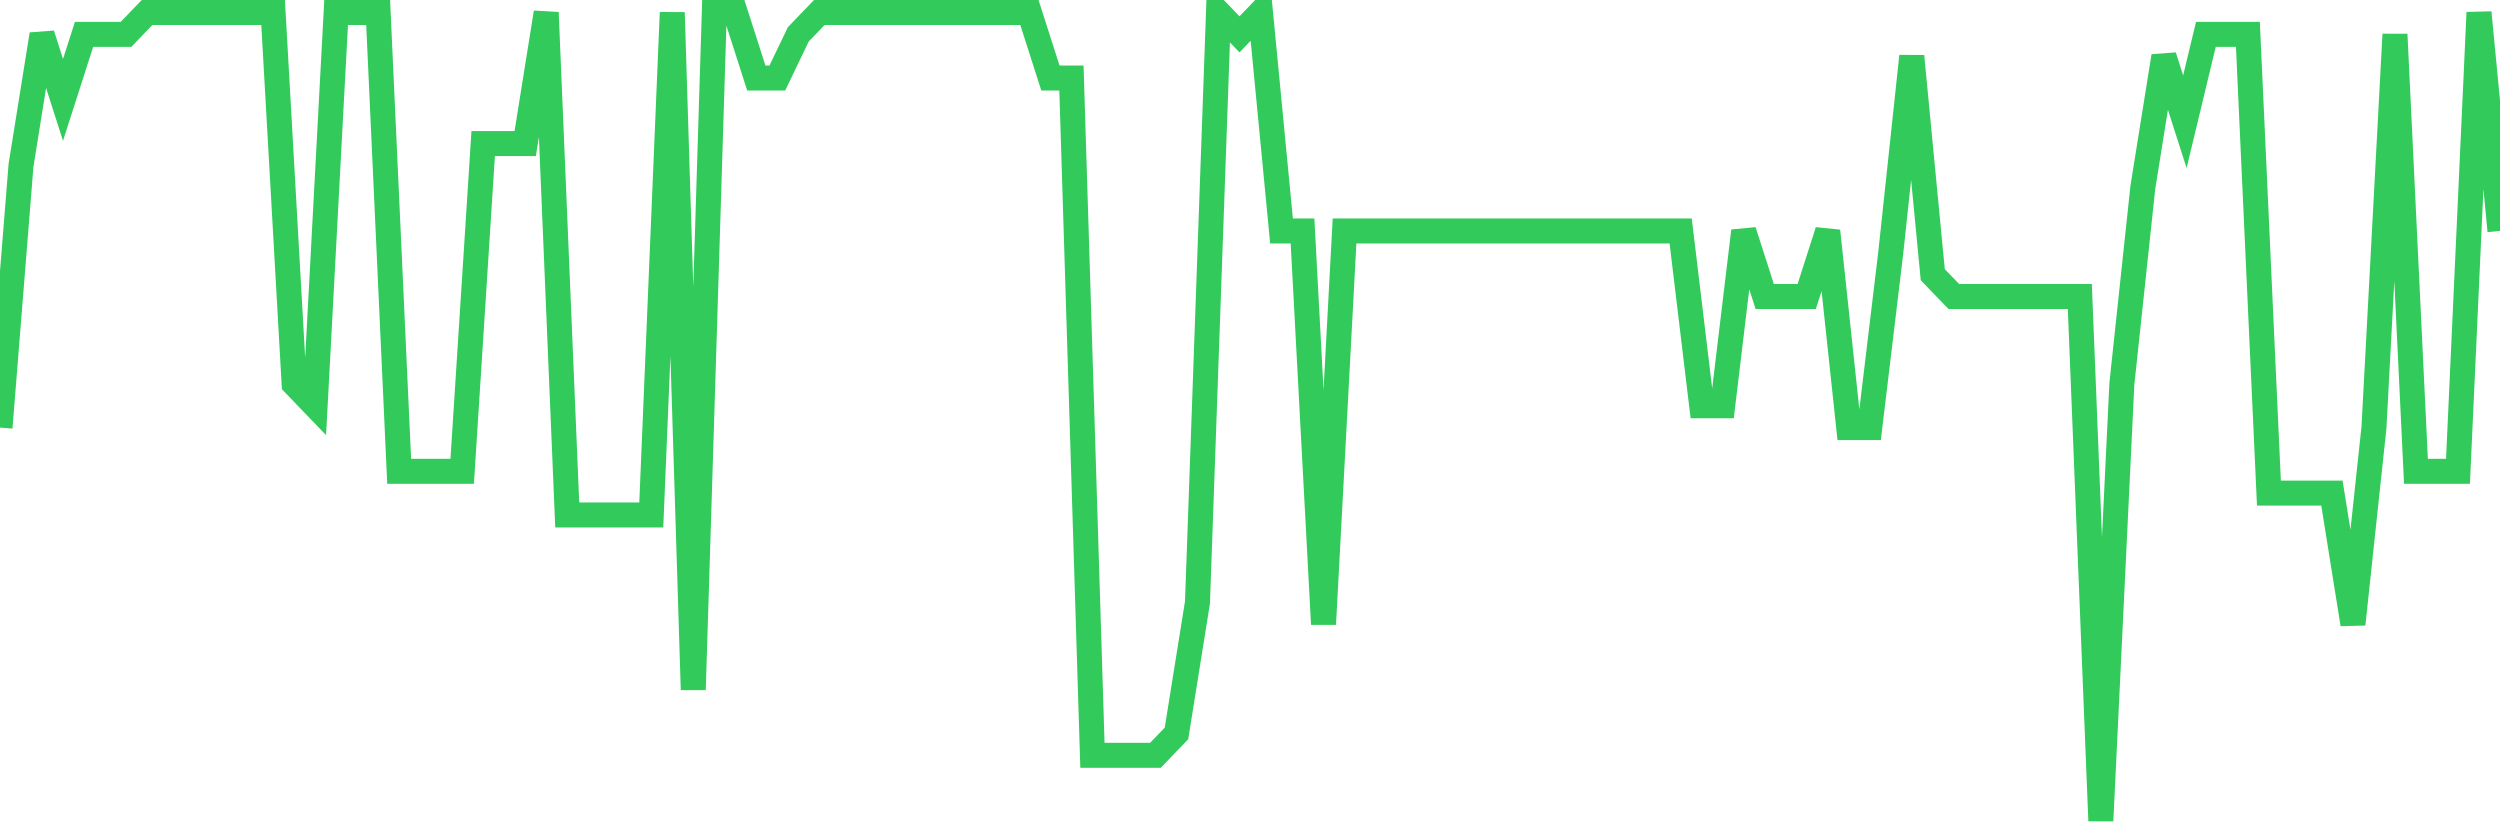 <svg
  xmlns="http://www.w3.org/2000/svg"
  xmlns:xlink="http://www.w3.org/1999/xlink"
  width="120"
  height="40"
  viewBox="0 0 120 40"
  preserveAspectRatio="none"
>
  <polyline
    points="0,20.524 1.008,7.941 2.017,1.649 3.025,4.795 4.034,1.649 5.042,1.649 6.05,1.649 7.059,0.6 8.067,0.6 9.076,0.6 10.084,0.6 11.092,0.6 12.101,0.6 13.109,0.6 14.118,18.427 15.126,19.476 16.134,0.6 17.143,0.6 18.151,0.6 19.16,22.622 20.168,22.622 21.176,22.622 22.185,22.622 23.193,6.892 24.202,6.892 25.21,6.892 26.218,0.6 27.227,24.719 28.235,24.719 29.244,24.719 30.252,24.719 31.261,24.719 32.269,0.6 33.277,33.108 34.286,0.6 35.294,0.6 36.303,3.746 37.311,3.746 38.319,1.649 39.328,0.6 40.336,0.6 41.345,0.6 42.353,0.6 43.361,0.6 44.37,0.6 45.378,0.6 46.387,0.6 47.395,0.6 48.403,0.6 49.412,0.6 50.42,3.746 51.429,3.746 52.437,36.254 53.445,36.254 54.454,36.254 55.462,36.254 56.471,35.205 57.479,28.914 58.487,0.6 59.496,1.649 60.504,0.6 61.513,11.086 62.521,11.086 63.529,29.962 64.538,11.086 65.546,11.086 66.555,11.086 67.563,11.086 68.571,11.086 69.58,11.086 70.588,11.086 71.597,11.086 72.605,11.086 73.613,11.086 74.622,11.086 75.63,11.086 76.639,11.086 77.647,11.086 78.655,11.086 79.664,11.086 80.672,11.086 81.681,19.476 82.689,19.476 83.697,11.086 84.706,14.232 85.714,14.232 86.723,14.232 87.731,11.086 88.739,20.524 89.748,20.524 90.756,12.135 91.765,2.697 92.773,13.184 93.782,14.232 94.79,14.232 95.798,14.232 96.807,14.232 97.815,14.232 98.824,14.232 99.832,14.232 100.84,39.4 101.849,18.427 102.857,8.989 103.866,2.697 104.874,5.843 105.882,1.649 106.891,1.649 107.899,1.649 108.908,23.67 109.916,23.67 110.924,23.67 111.933,23.67 112.941,29.962 113.95,20.524 114.958,1.649 115.966,22.622 116.975,22.622 117.983,22.622 118.992,0.6 120,11.086"
    fill="none"
    stroke="#32ca5b"
    stroke-width="1.2"
  >
  </polyline>
</svg>